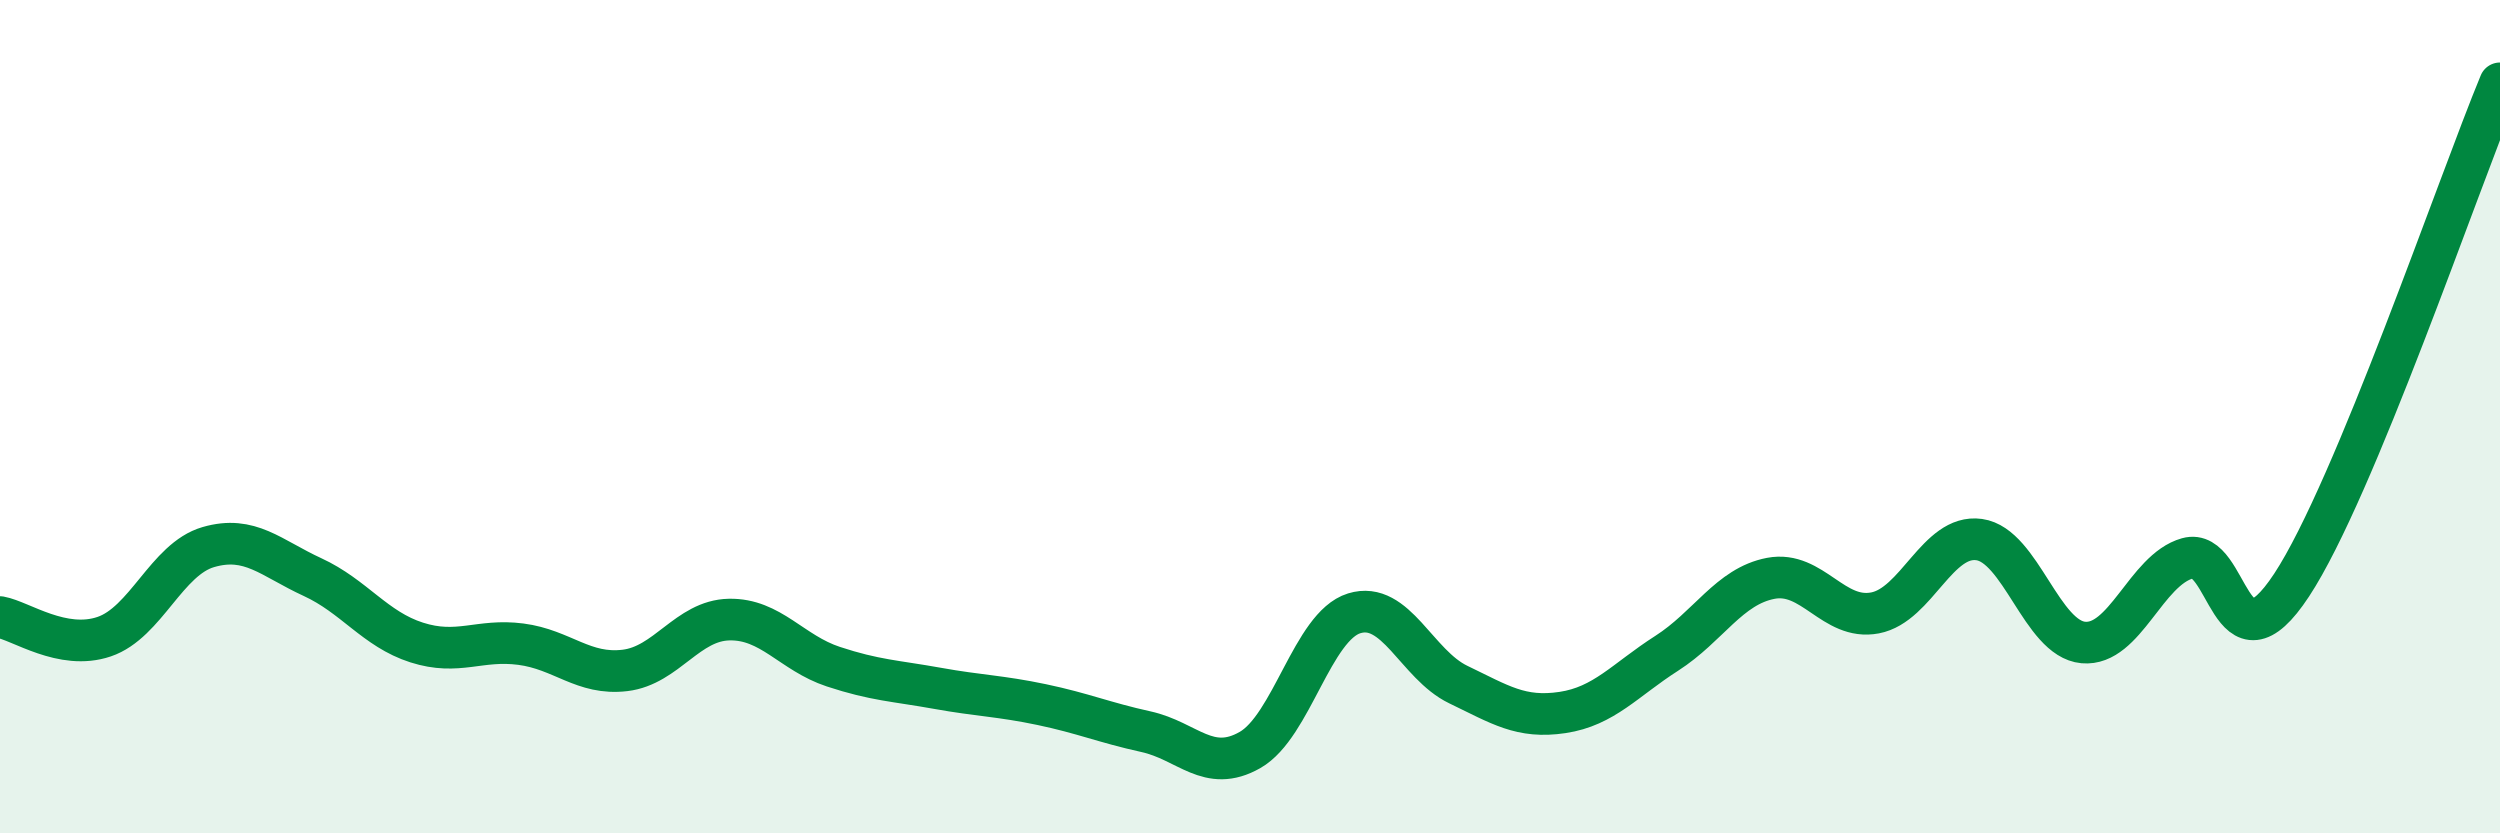 
    <svg width="60" height="20" viewBox="0 0 60 20" xmlns="http://www.w3.org/2000/svg">
      <path
        d="M 0,14.81 C 0.5,14.9 1.5,15.62 2.5,15.28 C 3.5,14.94 4,13.42 5,13.13 C 6,12.84 6.5,13.39 7.5,13.85 C 8.5,14.31 9,15.1 10,15.42 C 11,15.74 11.5,15.33 12.5,15.46 C 13.5,15.59 14,16.21 15,16.09 C 16,15.97 16.5,14.89 17.5,14.87 C 18.5,14.85 19,15.67 20,16 C 21,16.33 21.5,16.34 22.5,16.52 C 23.5,16.7 24,16.7 25,16.91 C 26,17.12 26.5,17.34 27.5,17.56 C 28.5,17.78 29,18.57 30,18 C 31,17.43 31.5,15.03 32.5,14.72 C 33.5,14.41 34,15.95 35,16.43 C 36,16.91 36.5,17.25 37.5,17.1 C 38.5,16.95 39,16.32 40,15.68 C 41,15.04 41.5,14.07 42.5,13.88 C 43.5,13.69 44,14.9 45,14.71 C 46,14.52 46.5,12.81 47.5,12.95 C 48.5,13.09 49,15.33 50,15.42 C 51,15.51 51.5,13.68 52.5,13.4 C 53.5,13.12 53.5,16.32 55,14.04 C 56.5,11.76 59,4.41 60,2L60 20L0 20Z"
        fill="#008740"
        opacity="0.1"
        stroke-linecap="round"
        stroke-linejoin="round"
      />
      <path
        d="M 0,14.81 C 0.5,14.9 1.5,15.62 2.5,15.28 C 3.5,14.94 4,13.42 5,13.13 C 6,12.84 6.5,13.39 7.5,13.85 C 8.5,14.31 9,15.1 10,15.42 C 11,15.74 11.5,15.33 12.5,15.46 C 13.5,15.59 14,16.21 15,16.09 C 16,15.97 16.5,14.89 17.5,14.87 C 18.5,14.85 19,15.67 20,16 C 21,16.33 21.5,16.34 22.5,16.52 C 23.5,16.7 24,16.7 25,16.91 C 26,17.12 26.5,17.34 27.5,17.56 C 28.5,17.78 29,18.57 30,18 C 31,17.43 31.5,15.03 32.5,14.72 C 33.5,14.41 34,15.95 35,16.43 C 36,16.91 36.5,17.25 37.5,17.1 C 38.5,16.95 39,16.32 40,15.68 C 41,15.04 41.5,14.07 42.5,13.88 C 43.5,13.69 44,14.9 45,14.71 C 46,14.52 46.5,12.81 47.5,12.95 C 48.5,13.09 49,15.33 50,15.42 C 51,15.51 51.5,13.68 52.5,13.4 C 53.5,13.12 53.5,16.32 55,14.04 C 56.5,11.76 59,4.41 60,2"
        stroke="#008740"
        stroke-width="1"
        fill="none"
        stroke-linecap="round"
        stroke-linejoin="round"
      />
    </svg>
  